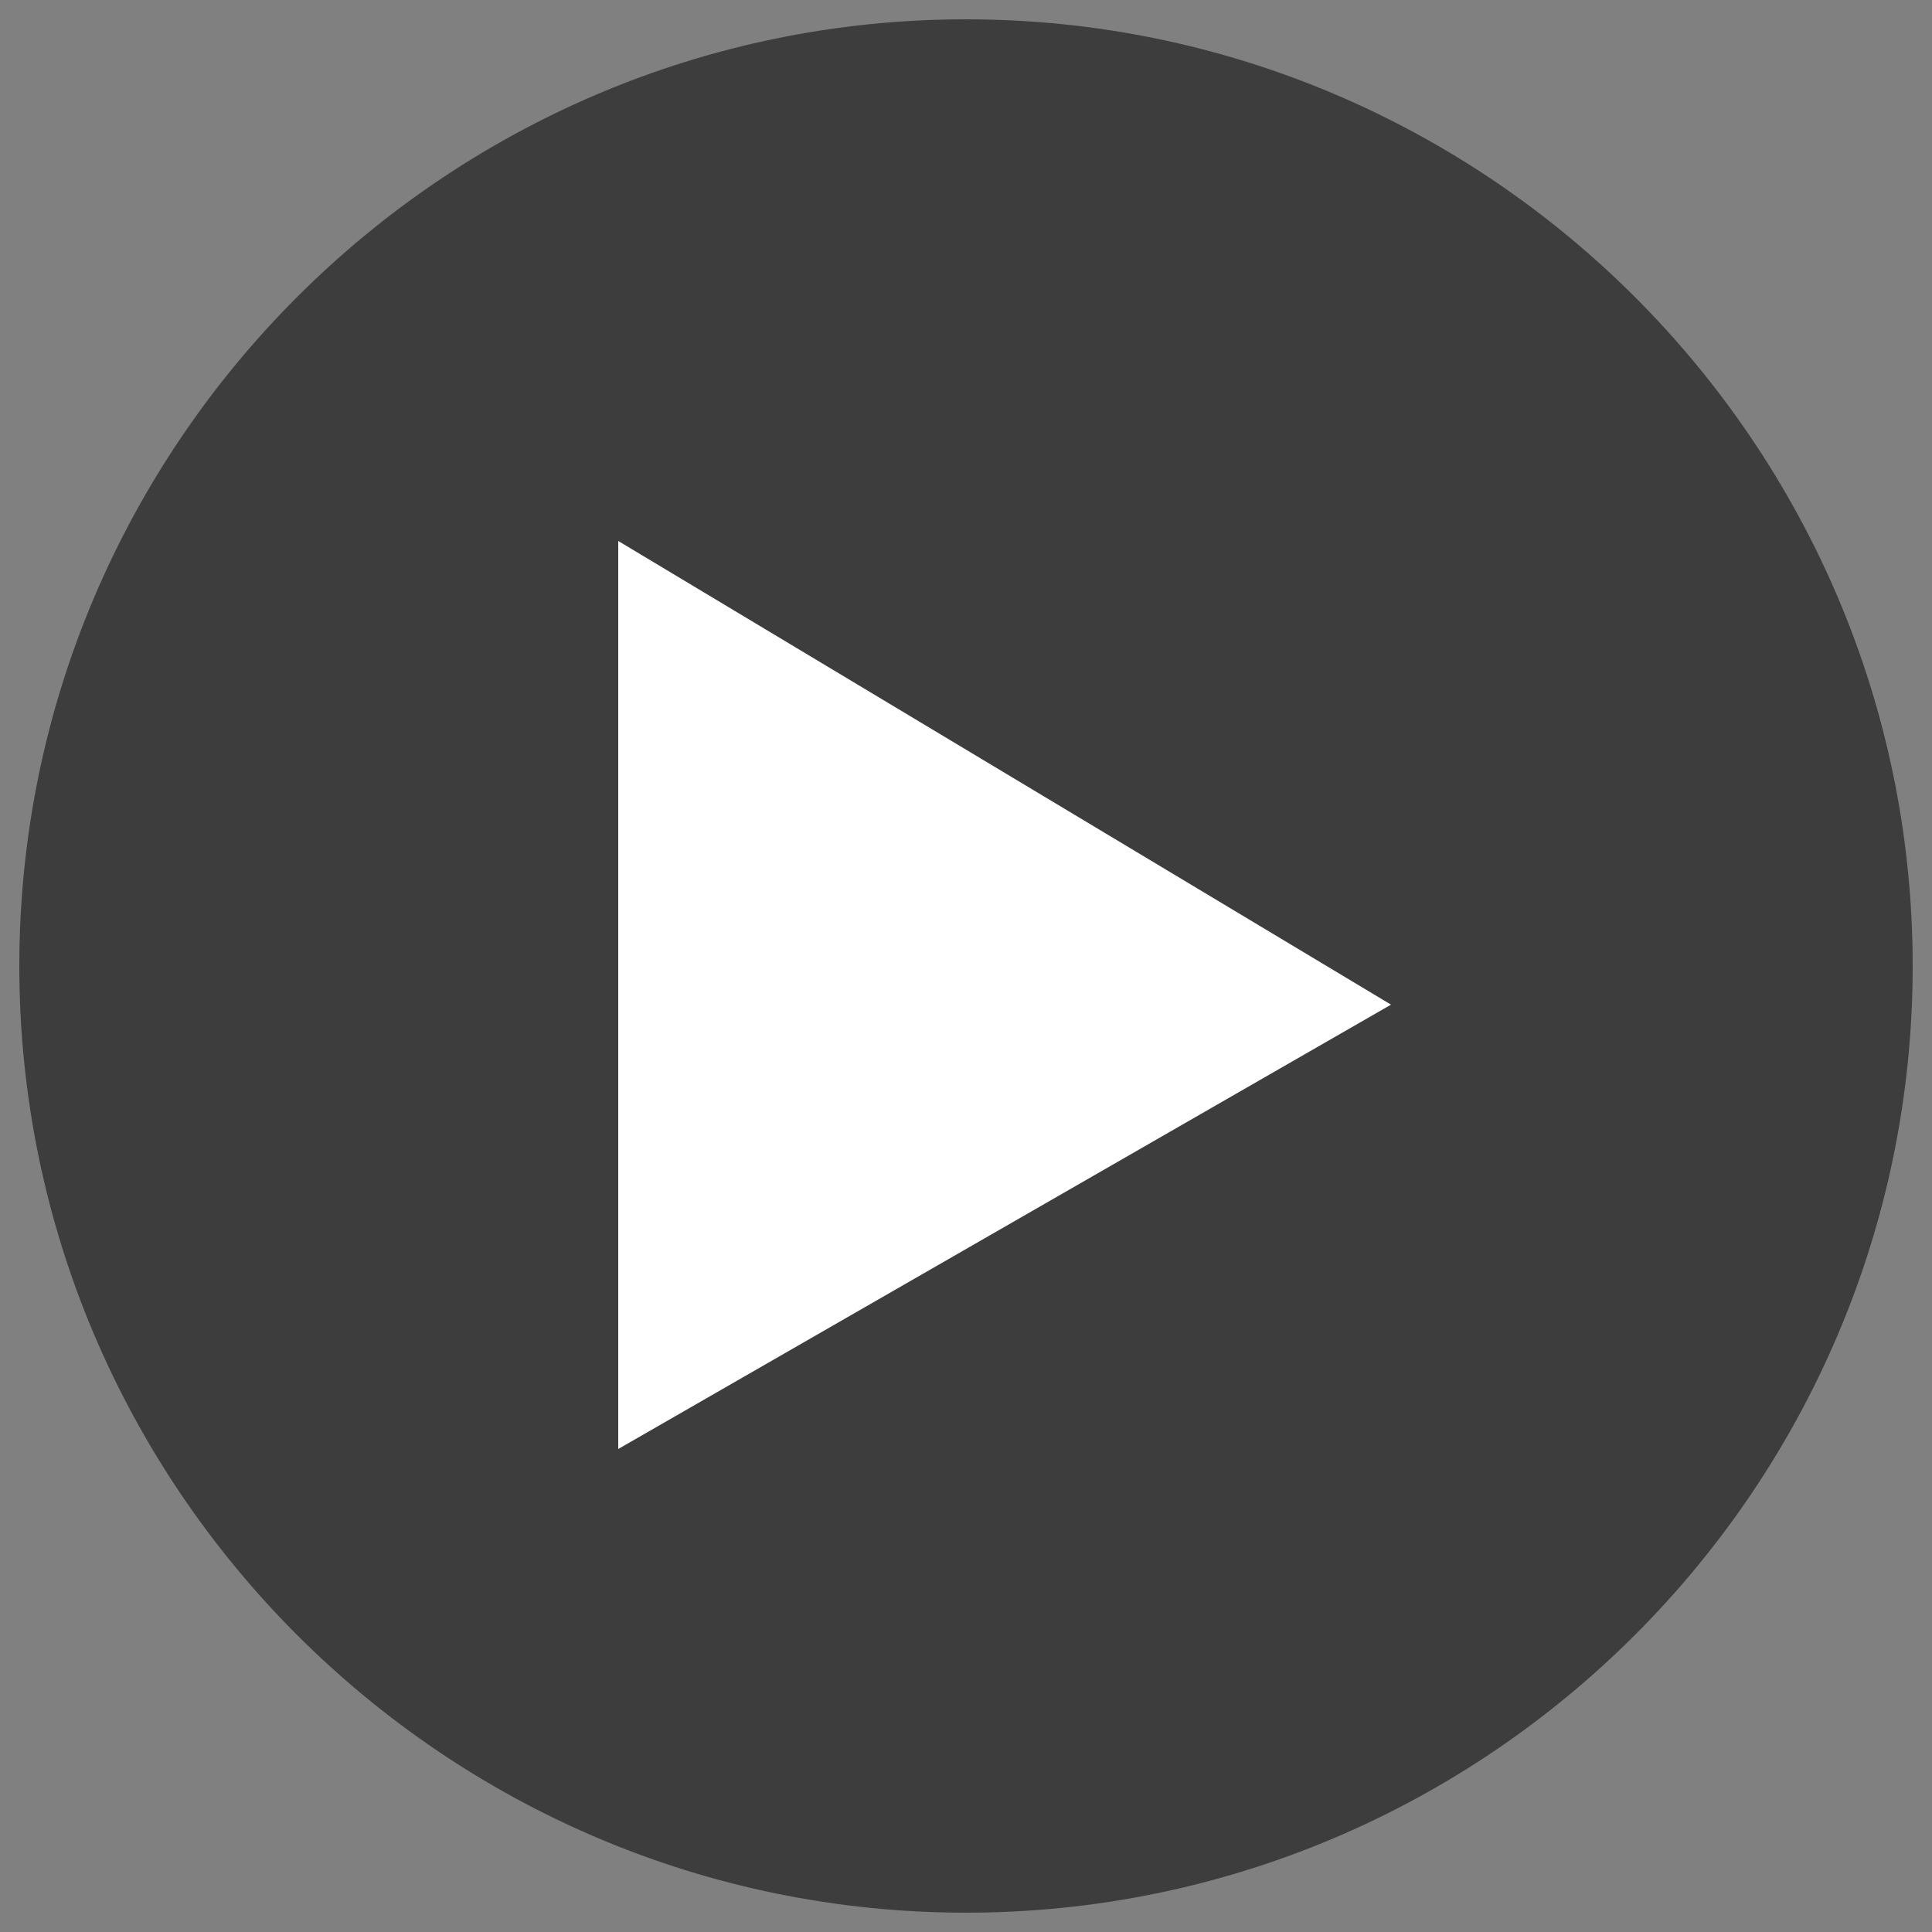 <?xml version="1.0" encoding="utf-8"?>
<!-- Generator: Adobe Illustrator 22.0.1, SVG Export Plug-In . SVG Version: 6.00 Build 0)  -->
<svg version="1.1" id="レイヤー_1" xmlns="http://www.w3.org/2000/svg" xmlns:xlink="http://www.w3.org/1999/xlink" x="0px"
	 y="0px" viewBox="0 0 10 10" style="enable-background:new 0 0 10 10;" xml:space="preserve">
<rect x="0" y="0" width="10" height="10" fill="#808080" stroke="none"/>
<style type="text/css">
	.st0{enable-background:new    ;}
	.st1{fill:#3D3D3D;}
	.st2{fill:#FFFFFF;}
</style>
<g>
	<g class="st0">
		<path class="st1" d="M0.1,5c0-2.7,2.2-4.9,4.9-4.9S9.9,2.3,9.9,5S7.7,9.9,5,9.9S0.1,7.7,0.1,5z"/>
	</g>
</g>
<polygon class="st2" points="3.2,2.8 7.2,5.2 3.2,7.5 "/>
</svg>
